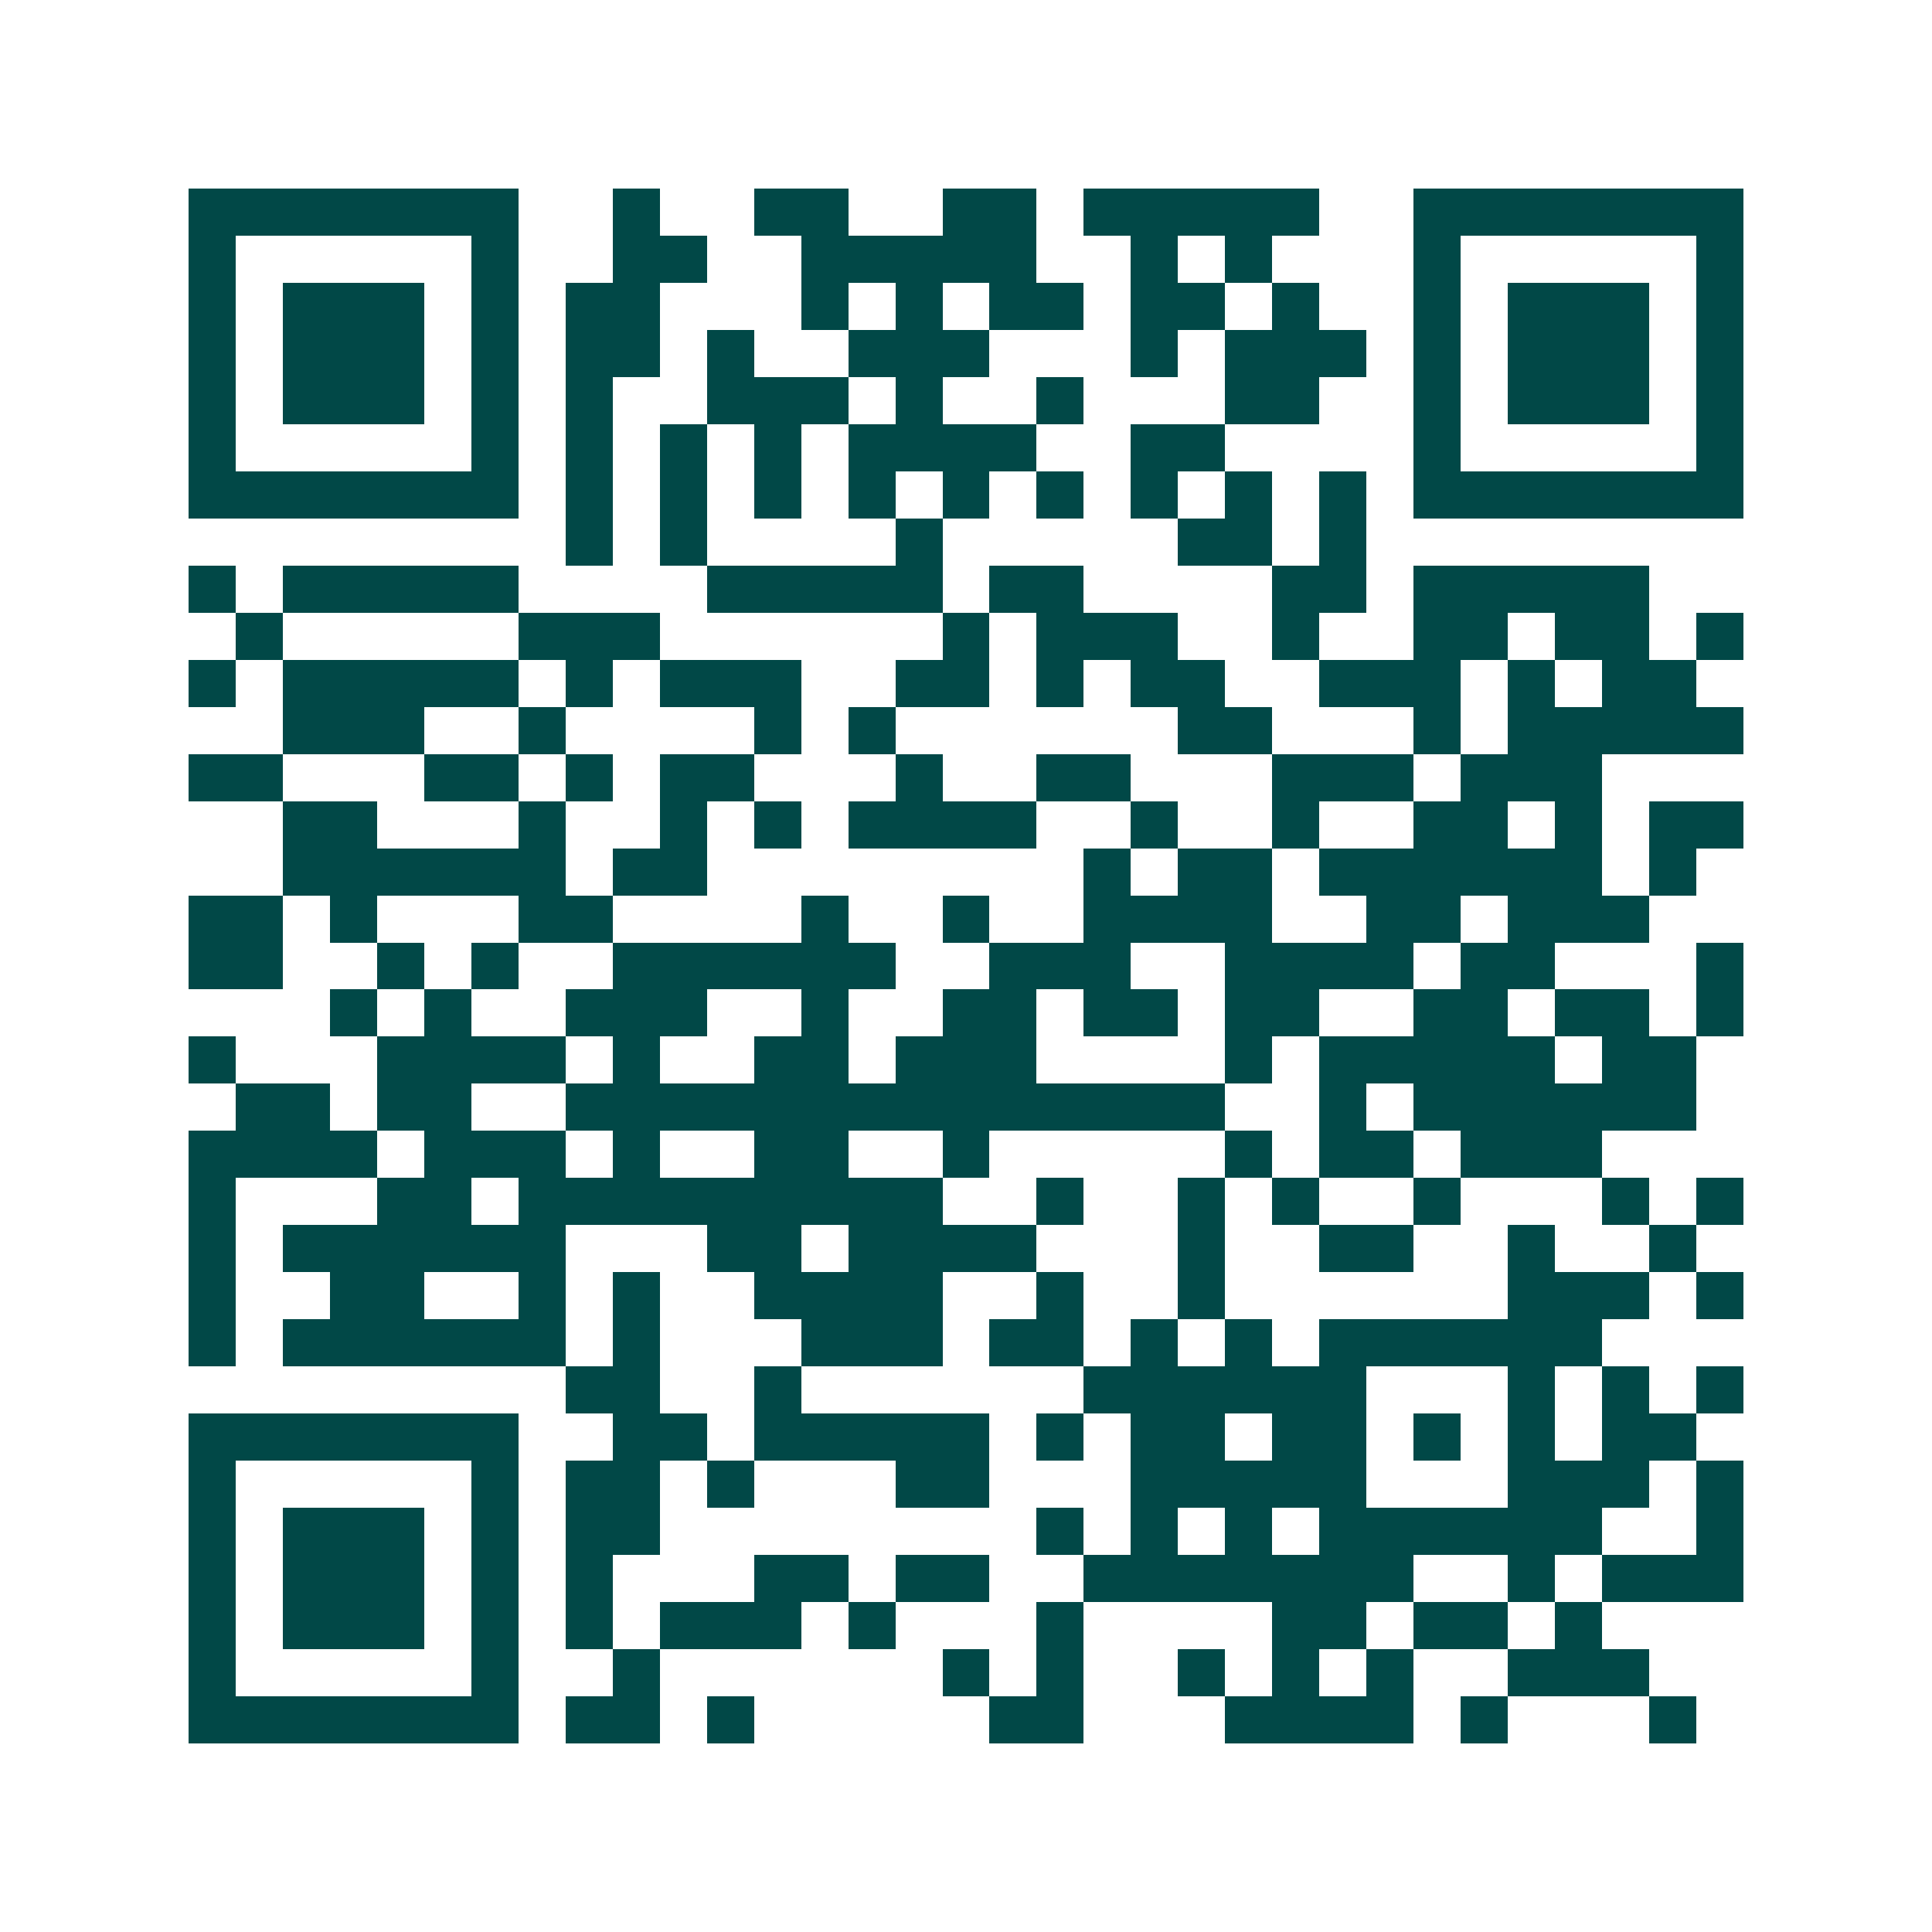 <svg xmlns="http://www.w3.org/2000/svg" width="200" height="200" viewBox="0 0 41 41" shape-rendering="crispEdges"><path fill="#ffffff" d="M0 0h41v41H0z"/><path stroke="#014847" d="M4 4.5h7m2 0h1m2 0h2m2 0h2m1 0h5m2 0h7M4 5.5h1m5 0h1m2 0h2m2 0h5m2 0h1m1 0h1m3 0h1m5 0h1M4 6.5h1m1 0h3m1 0h1m1 0h2m3 0h1m1 0h1m1 0h2m1 0h2m1 0h1m2 0h1m1 0h3m1 0h1M4 7.5h1m1 0h3m1 0h1m1 0h2m1 0h1m2 0h3m3 0h1m1 0h3m1 0h1m1 0h3m1 0h1M4 8.5h1m1 0h3m1 0h1m1 0h1m2 0h3m1 0h1m2 0h1m3 0h2m2 0h1m1 0h3m1 0h1M4 9.5h1m5 0h1m1 0h1m1 0h1m1 0h1m1 0h4m2 0h2m4 0h1m5 0h1M4 10.5h7m1 0h1m1 0h1m1 0h1m1 0h1m1 0h1m1 0h1m1 0h1m1 0h1m1 0h1m1 0h7M12 11.5h1m1 0h1m4 0h1m5 0h2m1 0h1M4 12.5h1m1 0h5m4 0h5m1 0h2m4 0h2m1 0h5M5 13.5h1m5 0h3m6 0h1m1 0h3m2 0h1m2 0h2m1 0h2m1 0h1M4 14.5h1m1 0h5m1 0h1m1 0h3m2 0h2m1 0h1m1 0h2m2 0h3m1 0h1m1 0h2M6 15.5h3m2 0h1m4 0h1m1 0h1m6 0h2m3 0h1m1 0h5M4 16.5h2m3 0h2m1 0h1m1 0h2m3 0h1m2 0h2m3 0h3m1 0h3M6 17.5h2m3 0h1m2 0h1m1 0h1m1 0h4m2 0h1m2 0h1m2 0h2m1 0h1m1 0h2M6 18.5h6m1 0h2m8 0h1m1 0h2m1 0h6m1 0h1M4 19.5h2m1 0h1m3 0h2m4 0h1m2 0h1m2 0h4m2 0h2m1 0h3M4 20.5h2m2 0h1m1 0h1m2 0h6m2 0h3m2 0h4m1 0h2m3 0h1M7 21.5h1m1 0h1m2 0h3m2 0h1m2 0h2m1 0h2m1 0h2m2 0h2m1 0h2m1 0h1M4 22.5h1m3 0h4m1 0h1m2 0h2m1 0h3m4 0h1m1 0h5m1 0h2M5 23.5h2m1 0h2m2 0h14m2 0h1m1 0h6M4 24.5h4m1 0h3m1 0h1m2 0h2m2 0h1m5 0h1m1 0h2m1 0h3M4 25.5h1m3 0h2m1 0h9m2 0h1m2 0h1m1 0h1m2 0h1m3 0h1m1 0h1M4 26.5h1m1 0h6m3 0h2m1 0h4m3 0h1m2 0h2m2 0h1m2 0h1M4 27.5h1m2 0h2m2 0h1m1 0h1m2 0h4m2 0h1m2 0h1m6 0h3m1 0h1M4 28.5h1m1 0h6m1 0h1m3 0h3m1 0h2m1 0h1m1 0h1m1 0h6M12 29.5h2m2 0h1m6 0h6m3 0h1m1 0h1m1 0h1M4 30.5h7m2 0h2m1 0h5m1 0h1m1 0h2m1 0h2m1 0h1m1 0h1m1 0h2M4 31.5h1m5 0h1m1 0h2m1 0h1m3 0h2m3 0h5m3 0h3m1 0h1M4 32.5h1m1 0h3m1 0h1m1 0h2m8 0h1m1 0h1m1 0h1m1 0h6m2 0h1M4 33.5h1m1 0h3m1 0h1m1 0h1m3 0h2m1 0h2m2 0h7m2 0h1m1 0h3M4 34.5h1m1 0h3m1 0h1m1 0h1m1 0h3m1 0h1m3 0h1m4 0h2m1 0h2m1 0h1M4 35.5h1m5 0h1m2 0h1m6 0h1m1 0h1m2 0h1m1 0h1m1 0h1m2 0h3M4 36.5h7m1 0h2m1 0h1m5 0h2m3 0h4m1 0h1m3 0h1"/></svg>
